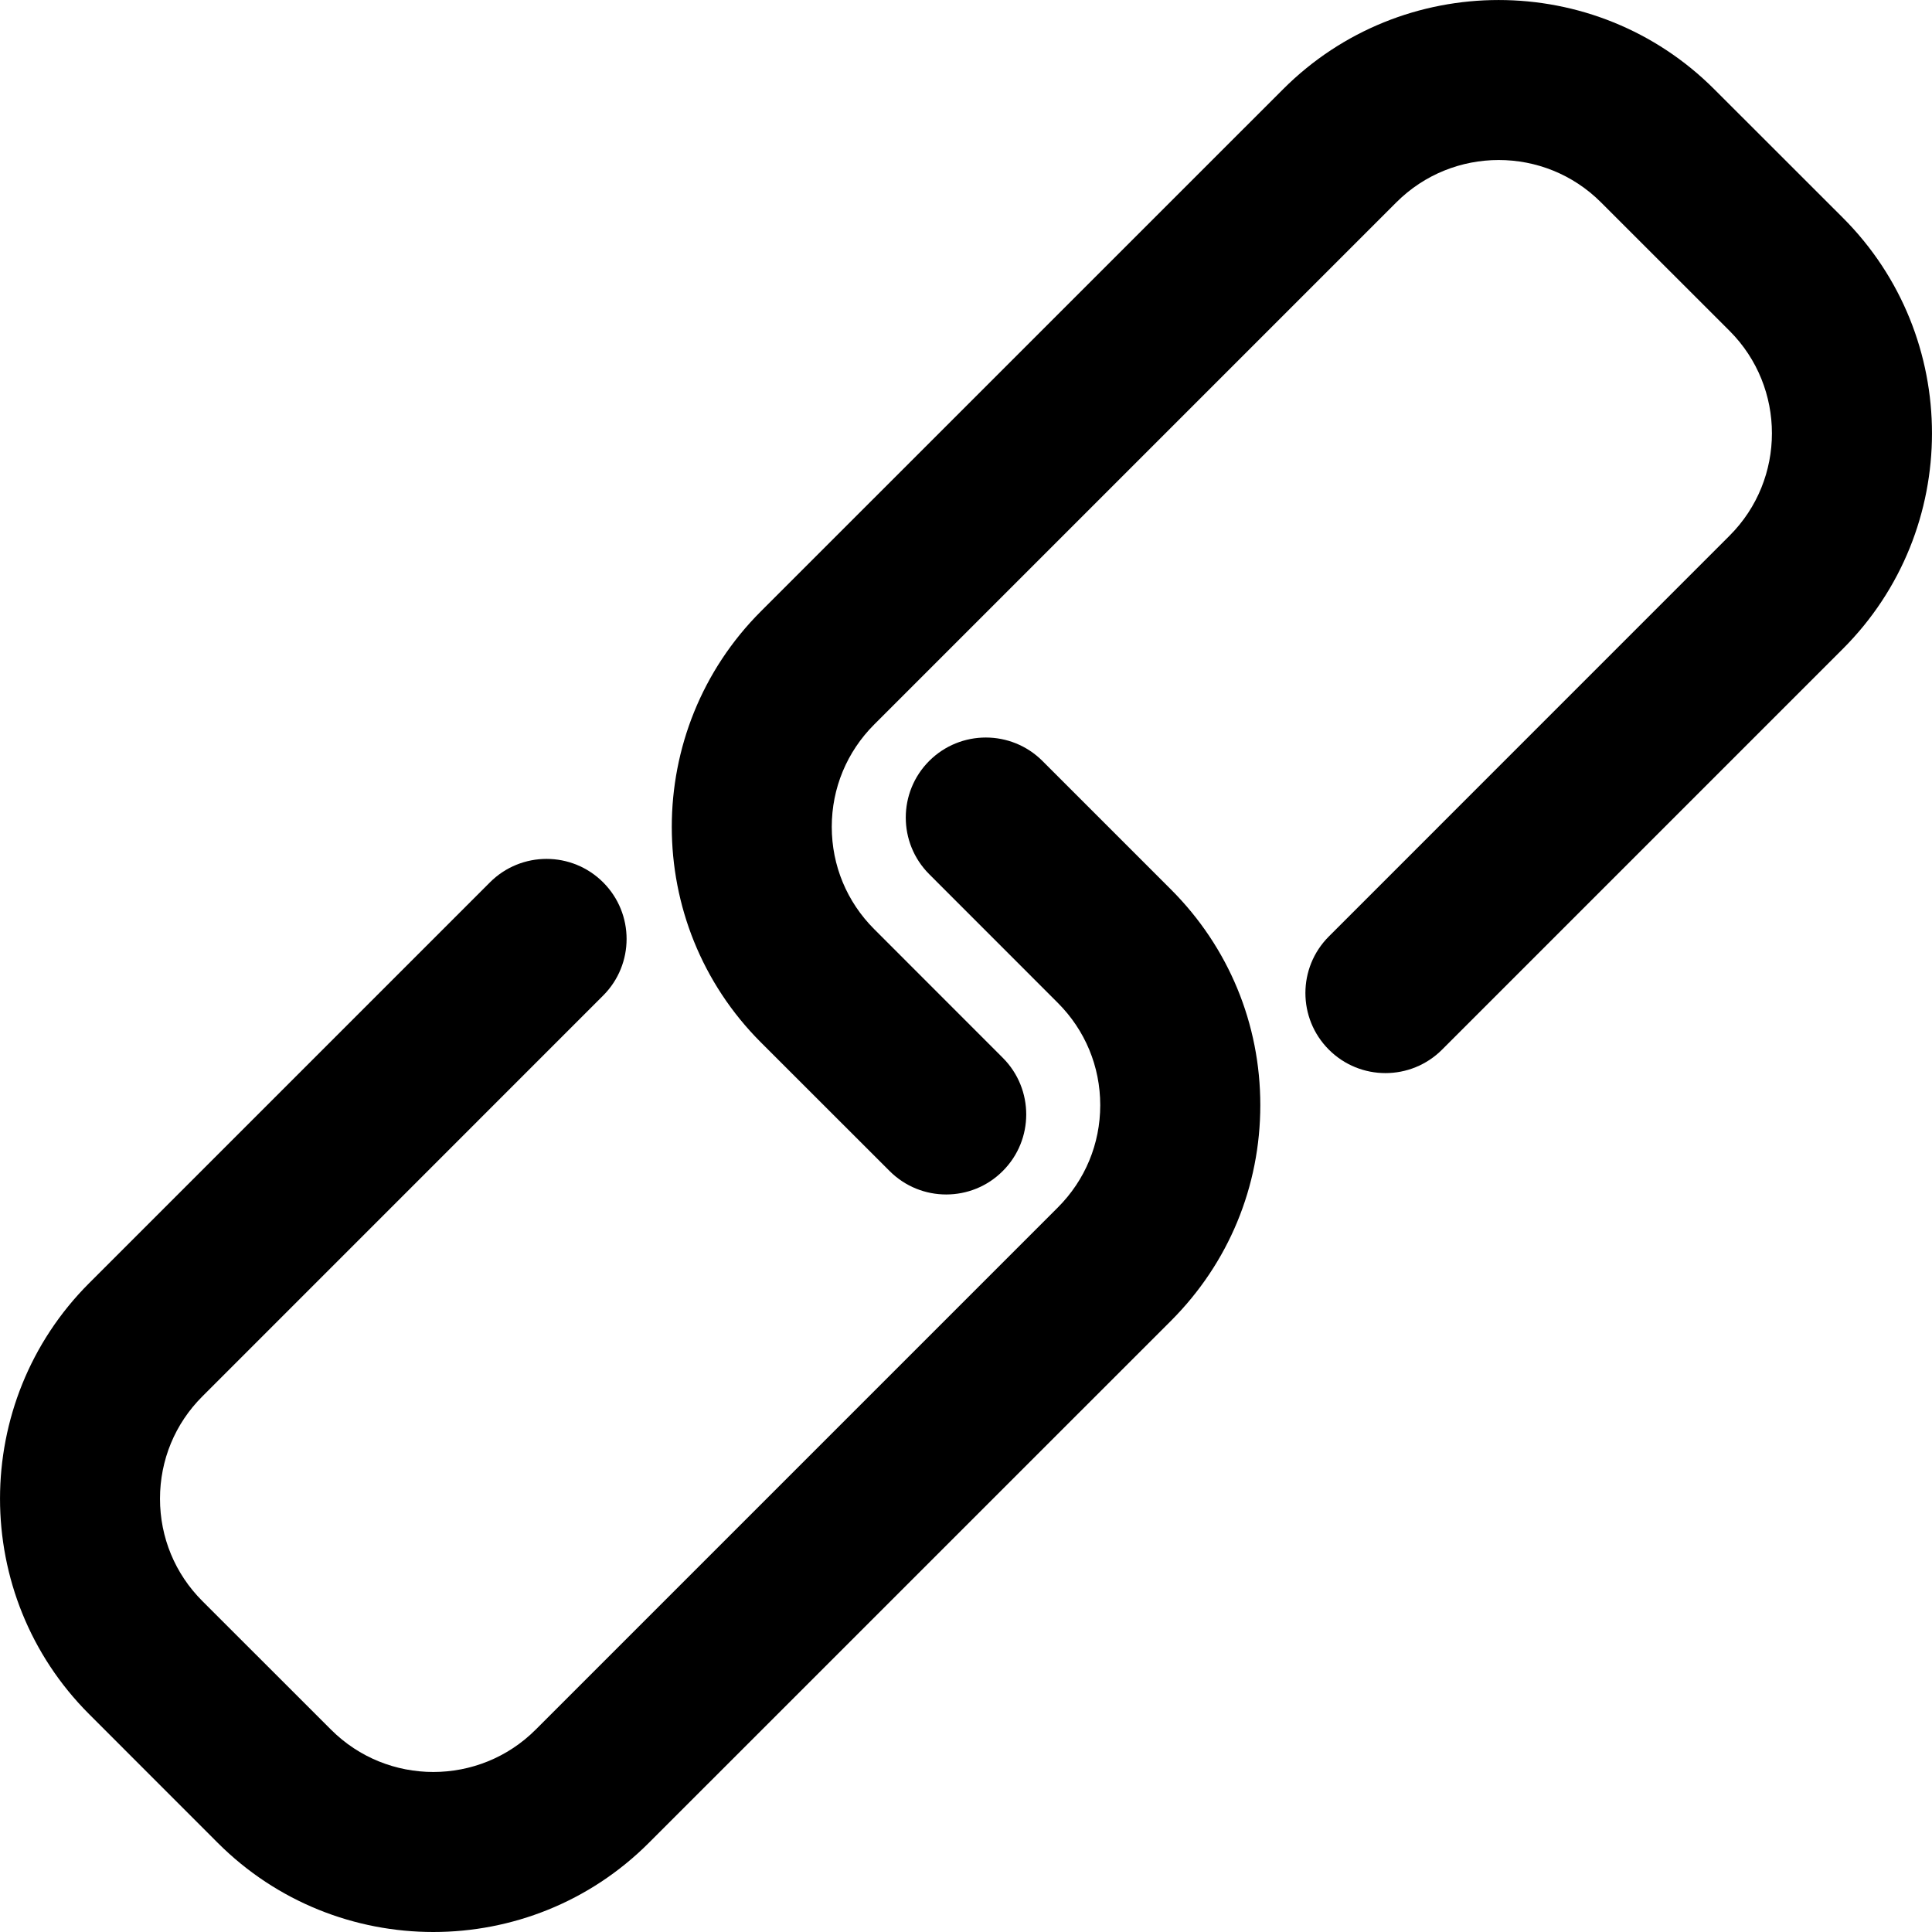 <svg width="27" height="27" viewBox="0 0 27 27" fill="none" xmlns="http://www.w3.org/2000/svg">
<g clip-path="url(#clip0_153_343)">
<path d="M25.754 3.043L23.956 1.246C22.295 -0.415 19.593 -0.415 17.932 1.246L10.634 8.543C8.973 10.204 8.973 12.907 10.634 14.568L12.432 16.365C12.651 16.584 12.937 16.693 13.223 16.693C13.51 16.693 13.796 16.584 14.014 16.365C14.451 15.929 14.451 15.22 14.014 14.783L12.217 12.985C11.835 12.603 11.624 12.096 11.624 11.555C11.624 11.015 11.835 10.507 12.217 10.125L19.514 2.828C20.303 2.039 21.586 2.039 22.374 2.828L24.172 4.625C24.96 5.414 24.96 6.697 24.172 7.485L18.571 13.087C18.134 13.524 18.134 14.232 18.571 14.669C19.008 15.106 19.716 15.106 20.153 14.669L25.754 9.068C27.415 7.407 27.415 4.704 25.754 3.043H25.754Z" fill="black"/>
<path d="M14.568 10.634C14.131 10.198 13.423 10.198 12.986 10.634C12.549 11.071 12.549 11.78 12.986 12.217L14.783 14.015C15.165 14.397 15.376 14.904 15.376 15.445C15.376 15.985 15.165 16.493 14.783 16.875L7.486 24.172C6.697 24.961 5.414 24.961 4.626 24.172L2.828 22.375C2.446 21.993 2.236 21.485 2.236 20.945C2.236 20.404 2.446 19.896 2.828 19.515L8.429 13.913C8.866 13.476 8.866 12.768 8.429 12.331C7.992 11.894 7.284 11.894 6.847 12.331L1.246 17.932C-0.415 19.593 -0.415 22.296 1.246 23.956L3.043 25.754C3.874 26.585 4.965 27 6.056 27C7.147 27 8.237 26.585 9.068 25.754L16.366 18.457C17.17 17.652 17.613 16.582 17.613 15.444C17.613 14.306 17.17 13.237 16.366 12.432L14.568 10.634V10.634Z" fill="black"/>
</g>
<defs>
<clipPath id="clip0_153_343">
<rect width="27" height="27" fill="white"/>
</clipPath>
</defs>
</svg>
